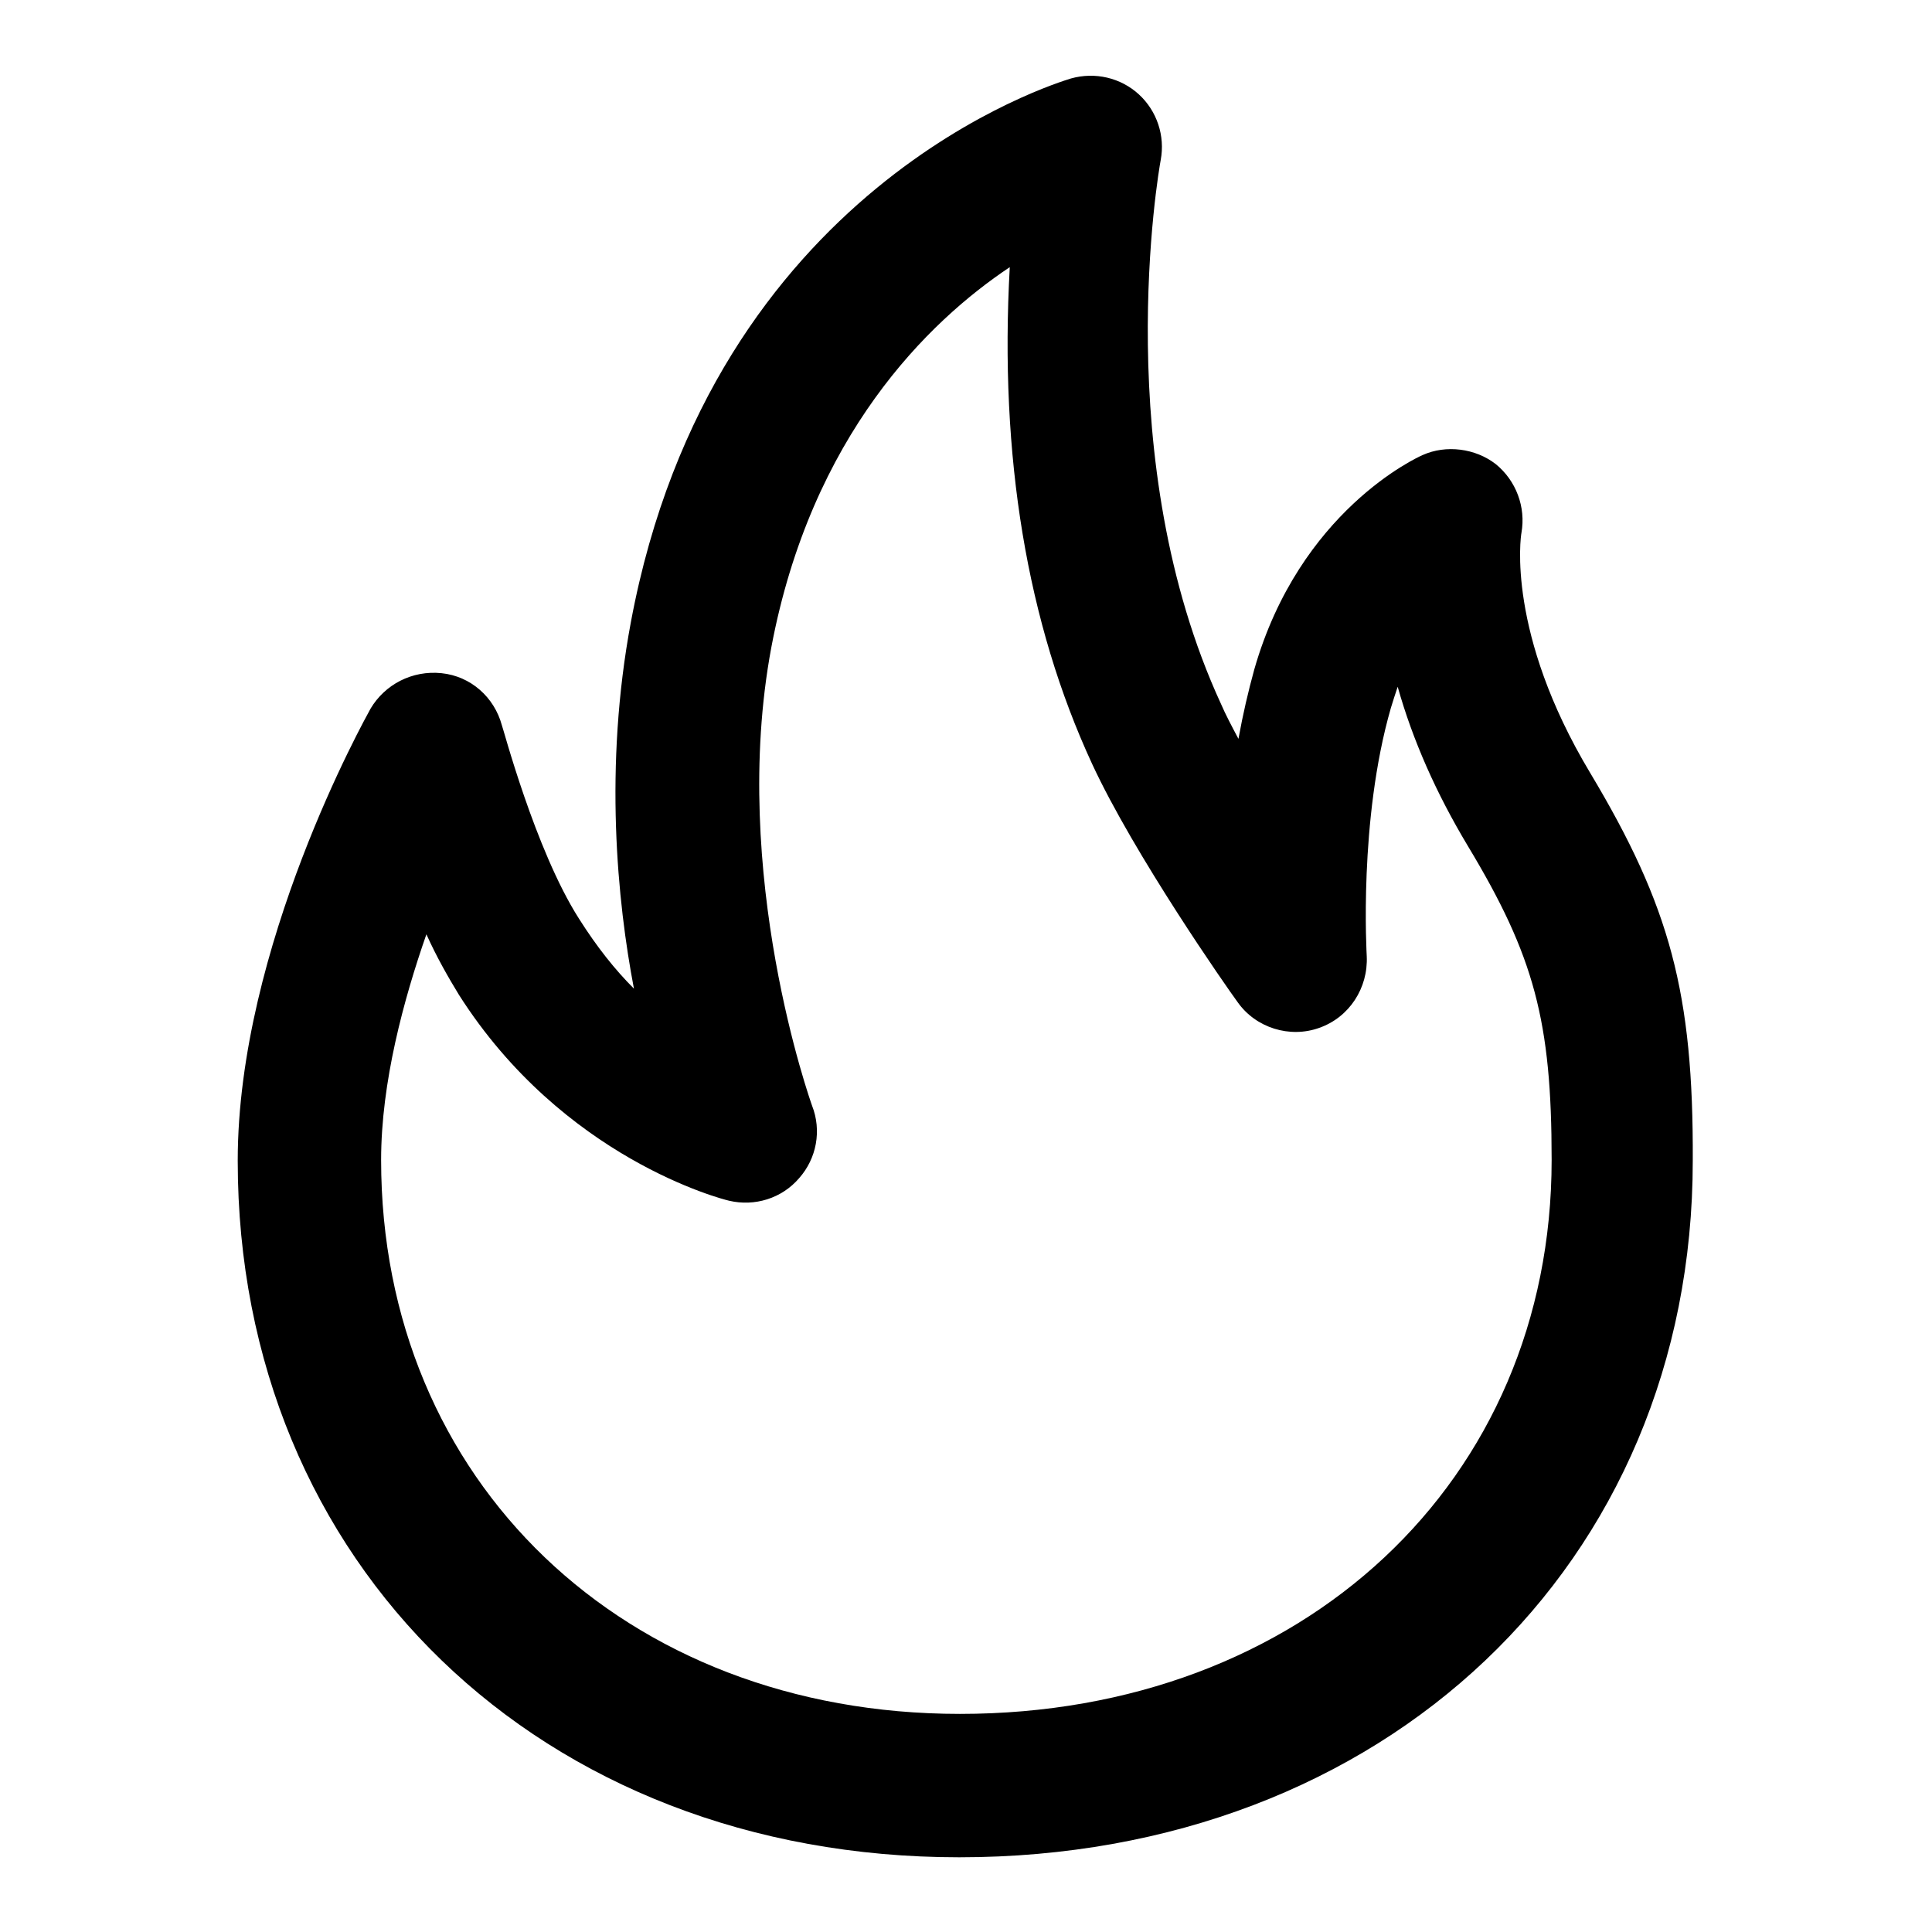 <?xml version="1.0" encoding="utf-8"?>
<!-- Svg Vector Icons : http://www.onlinewebfonts.com/icon -->
<!DOCTYPE svg PUBLIC "-//W3C//DTD SVG 1.1//EN" "http://www.w3.org/Graphics/SVG/1.1/DTD/svg11.dtd">
<svg version="1.1" xmlns="http://www.w3.org/2000/svg" xmlns:xlink="http://www.w3.org/1999/xlink" x="0px" y="0px" viewBox="0 0 256 256" enable-background="new 0 0 256 256" xml:space="preserve">
<g><g><path fill="#000000" d="M210.7,102.4c-11.1-18.5-9.2-31.3-9.1-31.8c0.6-3.4-0.7-6.9-3.4-9.1c-2.7-2.1-6.6-2.6-9.7-1.2c-0.7,0.3-16.3,7.4-22.3,28.4c-0.8,2.9-1.5,5.9-2.1,9.2c-0.9-1.7-1.7-3.2-2.3-4.6c-14.9-32.3-8.3-70.5-8-72.1c0.6-3.2-0.5-6.5-2.9-8.7c-2.4-2.2-5.8-3-9-2.1c-1.9,0.6-47.5,14.3-58.3,72c-3.6,19.2-1.8,37.1,0.4,48.6c-2.5-2.5-4.9-5.5-7.3-9.3c-5.8-9.1-10.1-25.5-10.2-25.6c-1-3.7-4.1-6.5-8-6.9c-3.9-0.4-7.5,1.5-9.4,4.7c-0.7,1.3-17.6,31.5-17.6,59.9c0,53.5,40.2,92.3,95.6,92.3c56.3,0,97.2-38.8,97.2-92.3C224.4,131.6,221.3,120.1,210.7,102.4z M127.2,227.1c-44.5,0-76.7-30.9-76.7-73.4c0-10.3,3-21.3,6-29.9c1.4,3.1,2.9,5.7,4.3,8c13.8,21.7,34.9,27.1,35.8,27.3c3.4,0.8,7-0.3,9.3-3c2.3-2.6,3-6.3,1.7-9.6c-0.1-0.3-11-30.7-5.4-60.7c5.3-28.1,20.8-43.2,31.6-50.4c-1.4,25.1,2.3,47.2,10.9,65.8c5.6,12.1,17.9,29.7,19.3,31.6c2.4,3.4,6.9,4.8,10.8,3.4c4-1.4,6.5-5.3,6.3-9.5c0-0.2-1.1-18,3.2-32.9c0.3-1,0.6-1.9,0.9-2.8c2,7.1,5.1,14.1,9.3,21.1c8.8,14.6,11.1,23.2,11.1,41.6C205.6,196.3,172.6,227.1,127.2,227.1z"/></g></g>
</svg>